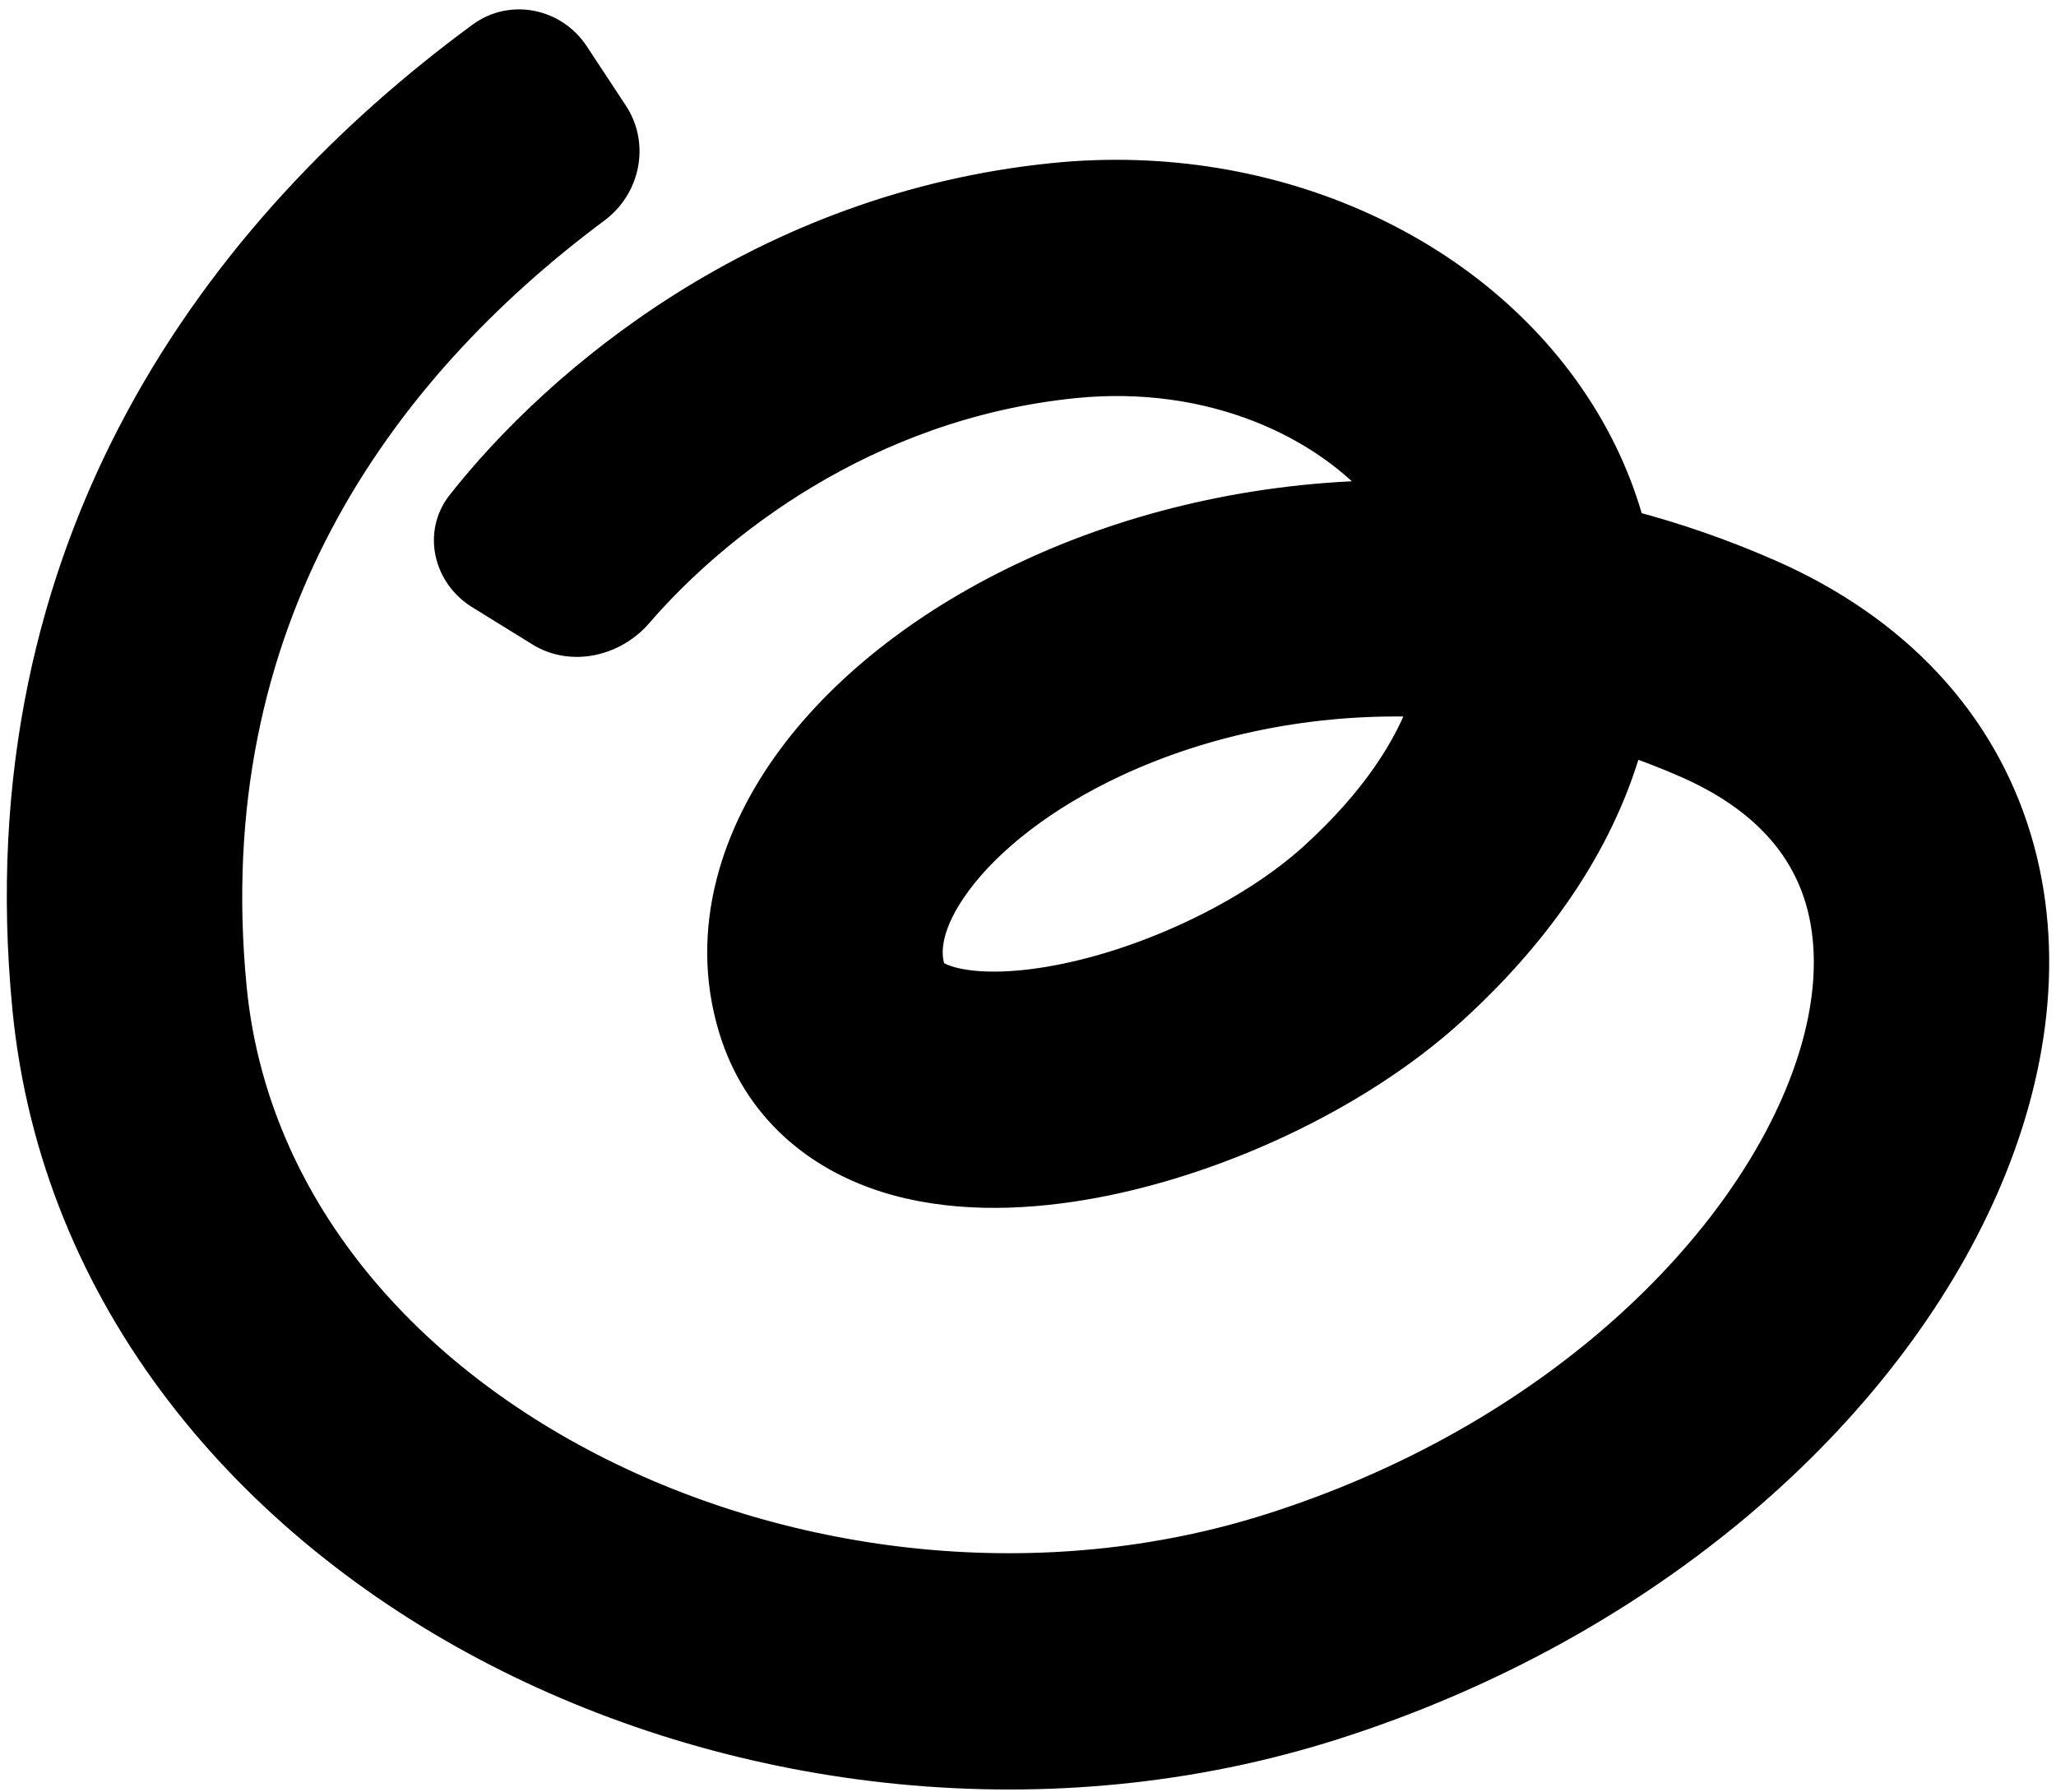 <svg xmlns="http://www.w3.org/2000/svg" width="265" height="231" viewBox="0 0 265 231" fill="none"><path fill-rule="evenodd" clip-rule="evenodd" d="M78.903 14.793C81.476 18.697 80.393 23.925 76.642 26.718C48.445 47.71 25.089 80.137 29.675 127.344C32.251 153.866 50.026 175.96 75.944 189.335C101.884 202.721 134.562 206.499 163.886 197.173C198.652 186.116 222.439 163.368 231.639 142.385C236.215 131.947 236.872 122.776 234.746 115.737C232.731 109.064 227.741 102.672 217.444 98.164C214.88 97.041 212.316 96.049 209.76 95.181C206.448 107.46 198.81 119.312 186.958 130.084C174.604 141.312 156.121 149.766 139.553 152.554C131.256 153.95 122.238 154.135 114.187 151.569C105.65 148.847 97.838 142.79 94.707 132.421C90.885 119.765 95.156 107.434 102.269 97.842C109.408 88.215 120.214 80.045 132.82 74.195C146.061 68.051 161.949 64.159 179.062 64.019C171.057 54.317 156.063 47.423 138.447 49.202C111.33 51.939 91.791 67.665 82.088 78.916C79.016 82.478 73.74 83.729 69.74 81.256L61.968 76.451C57.99 73.992 56.739 68.777 59.632 65.103C72.036 49.349 98.236 26.922 135.838 23.126C164.139 20.268 191.033 32.698 203.969 54.079C206.567 58.374 208.574 63.005 209.883 67.878C215.851 69.442 221.863 71.511 227.867 74.139C244.262 81.317 255.204 93.205 259.711 108.129C264.108 122.688 261.879 138.431 255.514 152.949C242.83 181.876 212.508 209.199 171.76 222.158C135.463 233.701 95.688 228.986 64.023 212.646C32.337 196.295 7.356 167.43 3.71 129.89C-2.103 70.039 28.71 29.468 62.17 4.884C65.96 2.099 71.261 3.193 73.849 7.121L78.903 14.793ZM183.97 90.311C168.866 89.649 154.935 92.801 143.76 97.987C134.142 102.45 127.162 108.142 123.19 113.499C119.191 118.892 119.023 122.667 119.672 124.813C119.677 124.83 119.682 124.847 119.687 124.864C119.813 125.293 120 125.927 122.078 126.589C124.728 127.434 129.183 127.726 135.243 126.707C147.39 124.663 161.154 118.194 169.456 110.65C177.51 103.33 181.892 96.373 183.97 90.311Z" fill="black" stroke="black" stroke-width="4.246"></path></svg>